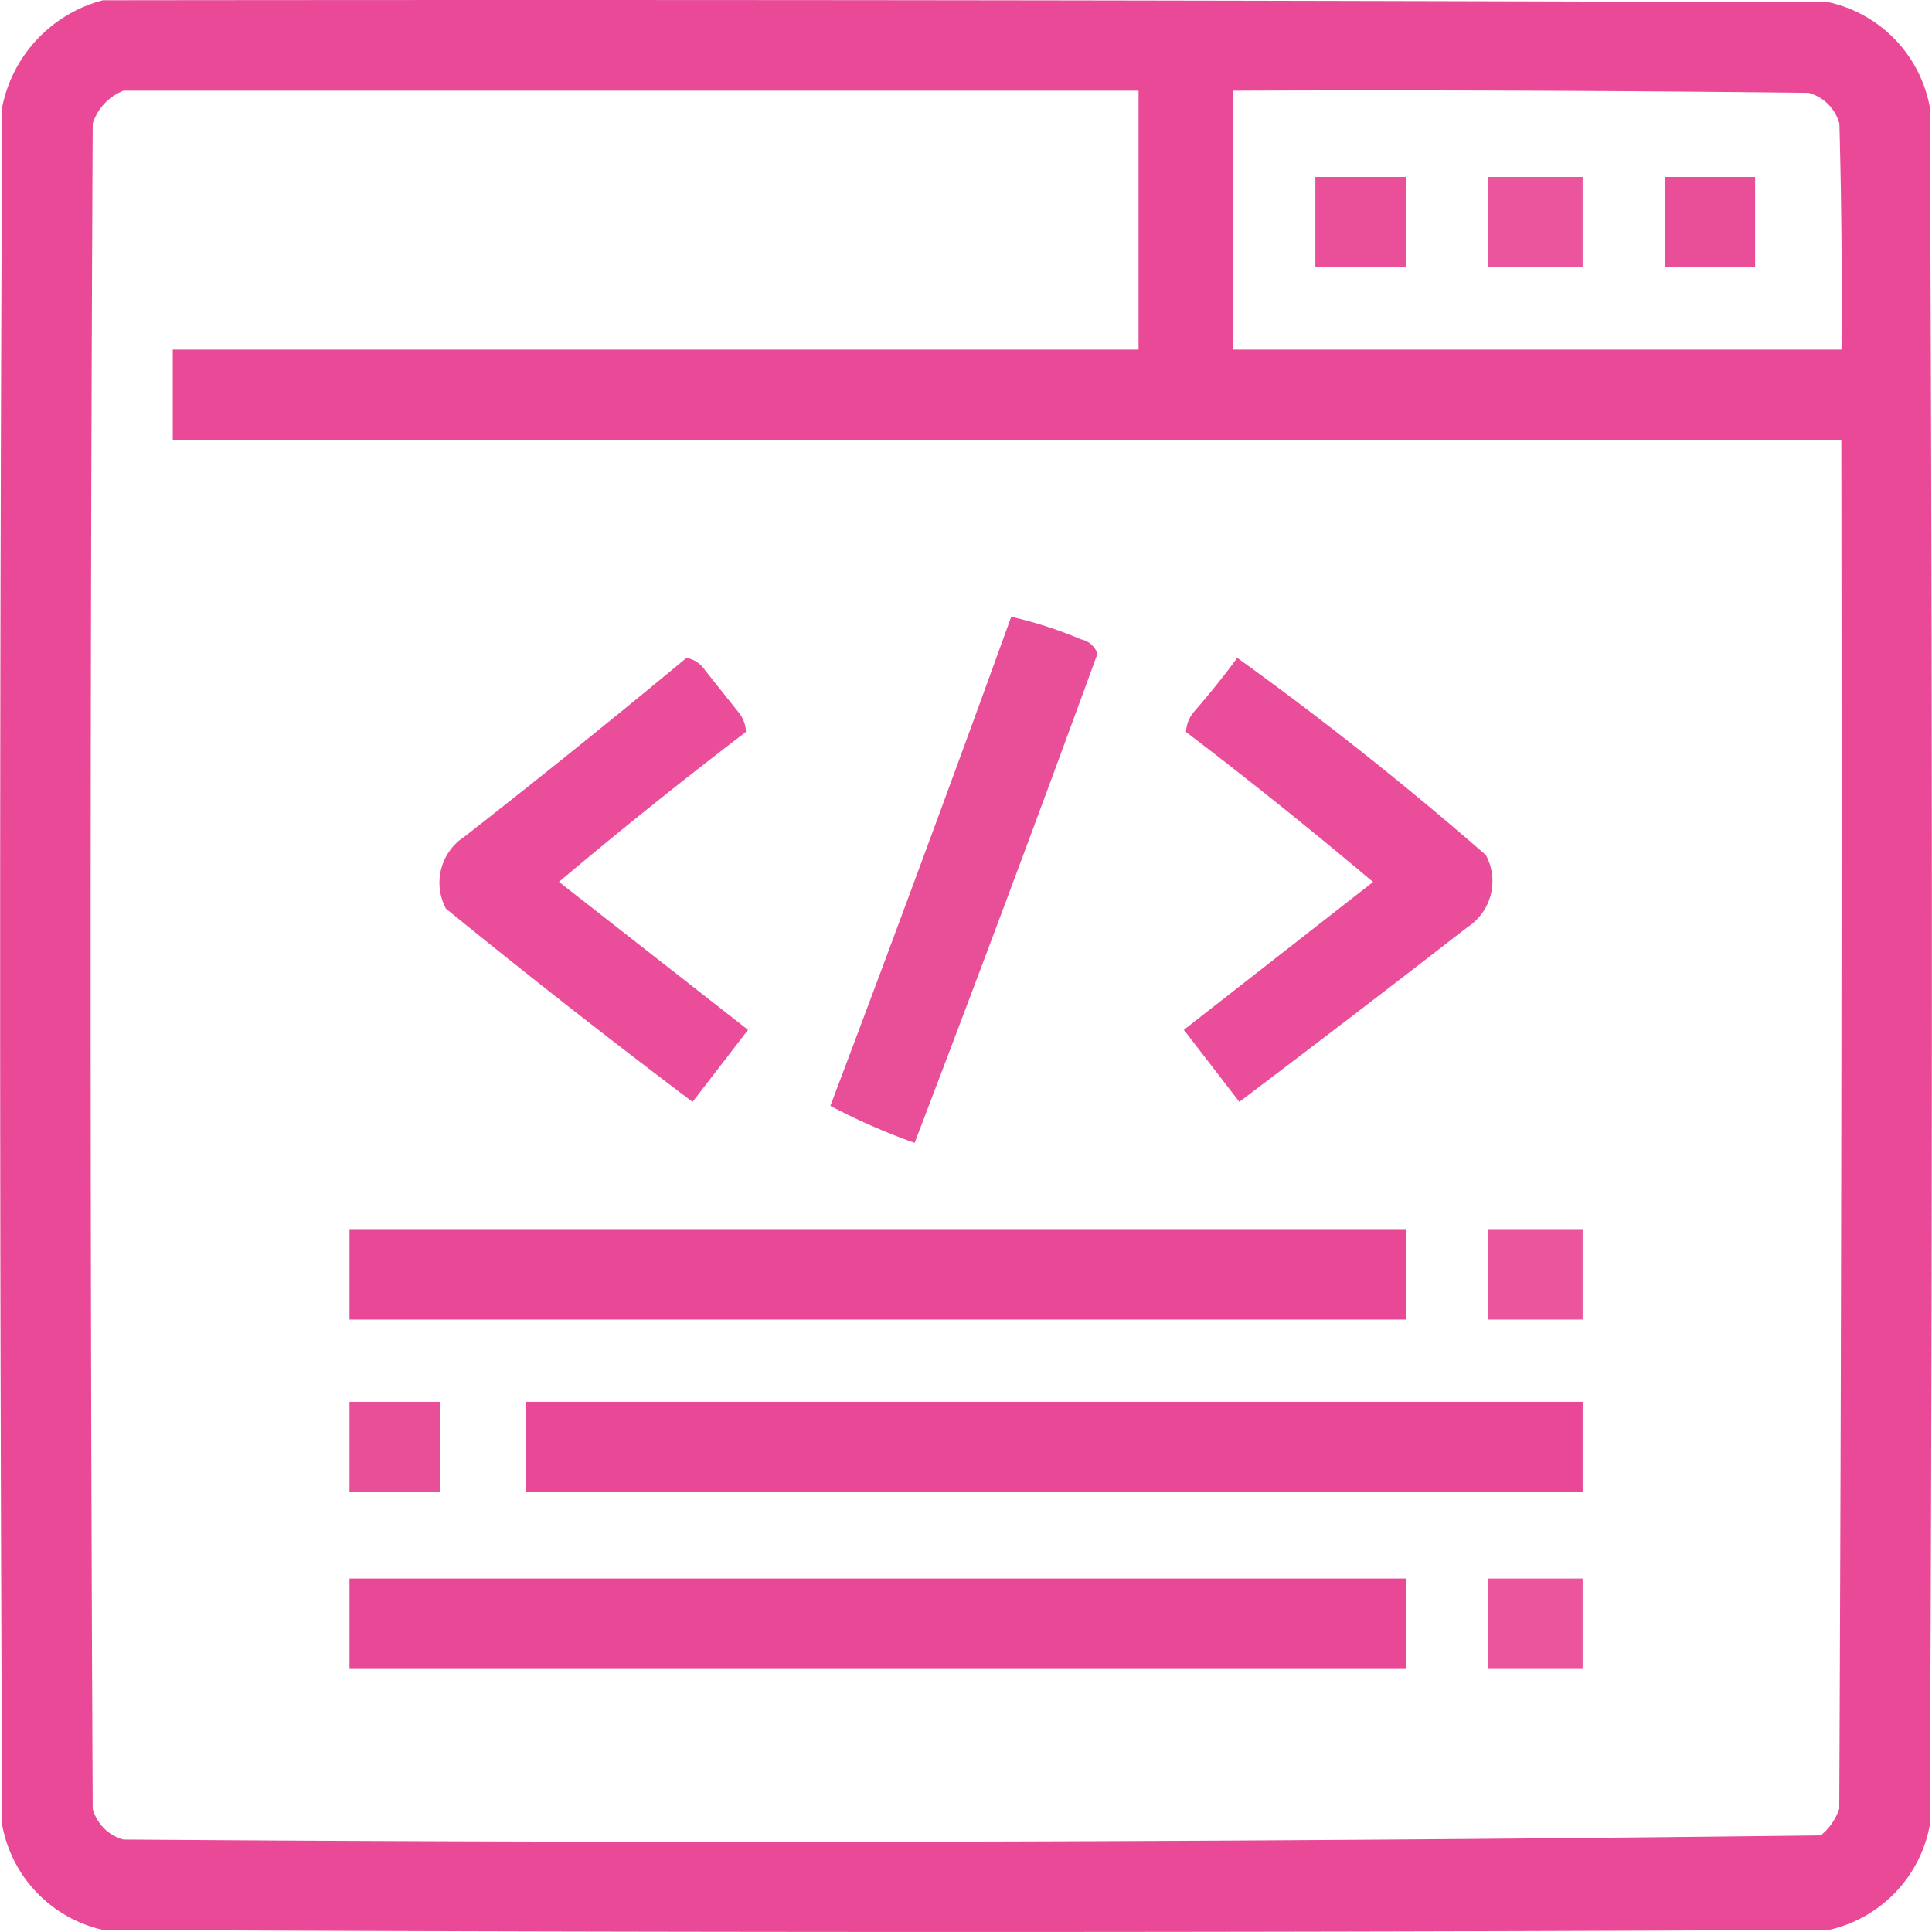 <svg xmlns="http://www.w3.org/2000/svg" xmlns:xlink="http://www.w3.org/1999/xlink" width="59" height="59" viewBox="0 0 59 59">
  <defs>
    <clipPath id="clip-path">
      <rect id="Rectangle_296" data-name="Rectangle 296" width="59" height="59" transform="translate(7979 -1524)" fill="#fff"/>
    </clipPath>
  </defs>
  <g id="web-icon1" transform="translate(-7979 1524)" clip-path="url(#clip-path)">
    <g id="web-programming" transform="translate(7976.431 -1526.565)">
      <g id="Group_5522" data-name="Group 5522">
        <path id="Path_425" data-name="Path 425" d="M5.711,2.573q26.358-.031,52.716.063a4.031,4.031,0,0,1,3.075,3.2q.126,26.233,0,52.465a4.031,4.031,0,0,1-3.075,3.2q-26.358.126-52.716,0a4.031,4.031,0,0,1-3.075-3.2q-.126-26.233,0-52.465A4.228,4.228,0,0,1,5.711,2.573Zm.628,2.761h31v7.907H7.845V16H58.8q.031,20.9-.063,41.8a1.767,1.767,0,0,1-.565.816q-25.908.313-51.838.126A1.337,1.337,0,0,1,5.4,57.8q-.126-25.731,0-51.461A1.6,1.6,0,0,1,6.339,5.334Zm33.889,0Q49.014,5.3,57.8,5.4a1.337,1.337,0,0,1,.941.941q.094,3.451.063,6.9H40.228Z" fill="#e84393" fill-rule="evenodd" opacity="0.967"/>
      </g>
      <g id="Group_5523" data-name="Group 5523">
        <path id="Path_426" data-name="Path 426" d="M42.738,7.97H45.5v2.761H42.738Z" fill="#e84393" fill-rule="evenodd" opacity="0.937"/>
      </g>
      <g id="Group_5524" data-name="Group 5524">
        <path id="Path_427" data-name="Path 427" d="M48.01,7.97H50.9v2.761H48.01Z" fill="#e84393" fill-rule="evenodd" opacity="0.9"/>
      </g>
      <g id="Group_5525" data-name="Group 5525">
        <path id="Path_428" data-name="Path 428" d="M53.407,7.97h2.761v2.761H53.407Z" fill="#e84393" fill-rule="evenodd" opacity="0.94"/>
      </g>
      <g id="Group_5526" data-name="Group 5526">
        <path id="Path_429" data-name="Path 429" d="M33.45,21.4a12.69,12.69,0,0,1,2.134.69.672.672,0,0,1,.5.439Q33.349,30.019,30.5,37.466a19.266,19.266,0,0,1-2.573-1.13Q30.743,28.885,33.45,21.4Z" fill="#e84393" fill-rule="evenodd" opacity="0.938"/>
      </g>
      <g id="Group_5527" data-name="Group 5527">
        <path id="Path_430" data-name="Path 430" d="M23.534,22.655a.862.862,0,0,1,.565.377l1,1.255a1.007,1.007,0,0,1,.251.628q-2.91,2.219-5.711,4.581l5.774,4.519-1.694,2.2q-3.819-2.878-7.531-5.9a1.677,1.677,0,0,1,.565-2.2Q20.193,25.427,23.534,22.655Z" fill="#e84393" fill-rule="evenodd" opacity="0.936"/>
      </g>
      <g id="Group_5528" data-name="Group 5528">
        <path id="Path_431" data-name="Path 431" d="M40.353,22.655q3.925,2.824,7.594,6.025a1.677,1.677,0,0,1-.565,2.2q-3.466,2.69-6.966,5.334l-1.694-2.2L44.5,29.5q-2.8-2.362-5.711-4.581a1.007,1.007,0,0,1,.251-.628Q39.734,23.495,40.353,22.655Z" fill="#e84393" fill-rule="evenodd" opacity="0.936"/>
      </g>
      <g id="Group_5529" data-name="Group 5529">
        <path id="Path_432" data-name="Path 432" d="M13.242,40.1H45.5v2.761H13.242Z" fill="#e84393" fill-rule="evenodd" opacity="0.966"/>
      </g>
      <g id="Group_5530" data-name="Group 5530">
        <path id="Path_433" data-name="Path 433" d="M48.01,40.1H50.9v2.761H48.01Z" fill="#e84393" fill-rule="evenodd" opacity="0.9"/>
      </g>
      <g id="Group_5531" data-name="Group 5531">
        <path id="Path_434" data-name="Path 434" d="M13.242,45.374H16v2.761H13.242Z" fill="#e84393" fill-rule="evenodd" opacity="0.94"/>
      </g>
      <g id="Group_5532" data-name="Group 5532">
        <path id="Path_435" data-name="Path 435" d="M18.639,45.374H50.9v2.761H18.639Z" fill="#e84393" fill-rule="evenodd" opacity="0.966"/>
      </g>
      <g id="Group_5533" data-name="Group 5533">
        <path id="Path_436" data-name="Path 436" d="M13.242,50.771H45.5v2.761H13.242Z" fill="#e84393" fill-rule="evenodd" opacity="0.966"/>
      </g>
      <g id="Group_5534" data-name="Group 5534">
        <path id="Path_437" data-name="Path 437" d="M48.01,50.771H50.9v2.761H48.01Z" fill="#e84393" fill-rule="evenodd" opacity="0.9"/>
      </g>
    </g>
  </g>
</svg>
